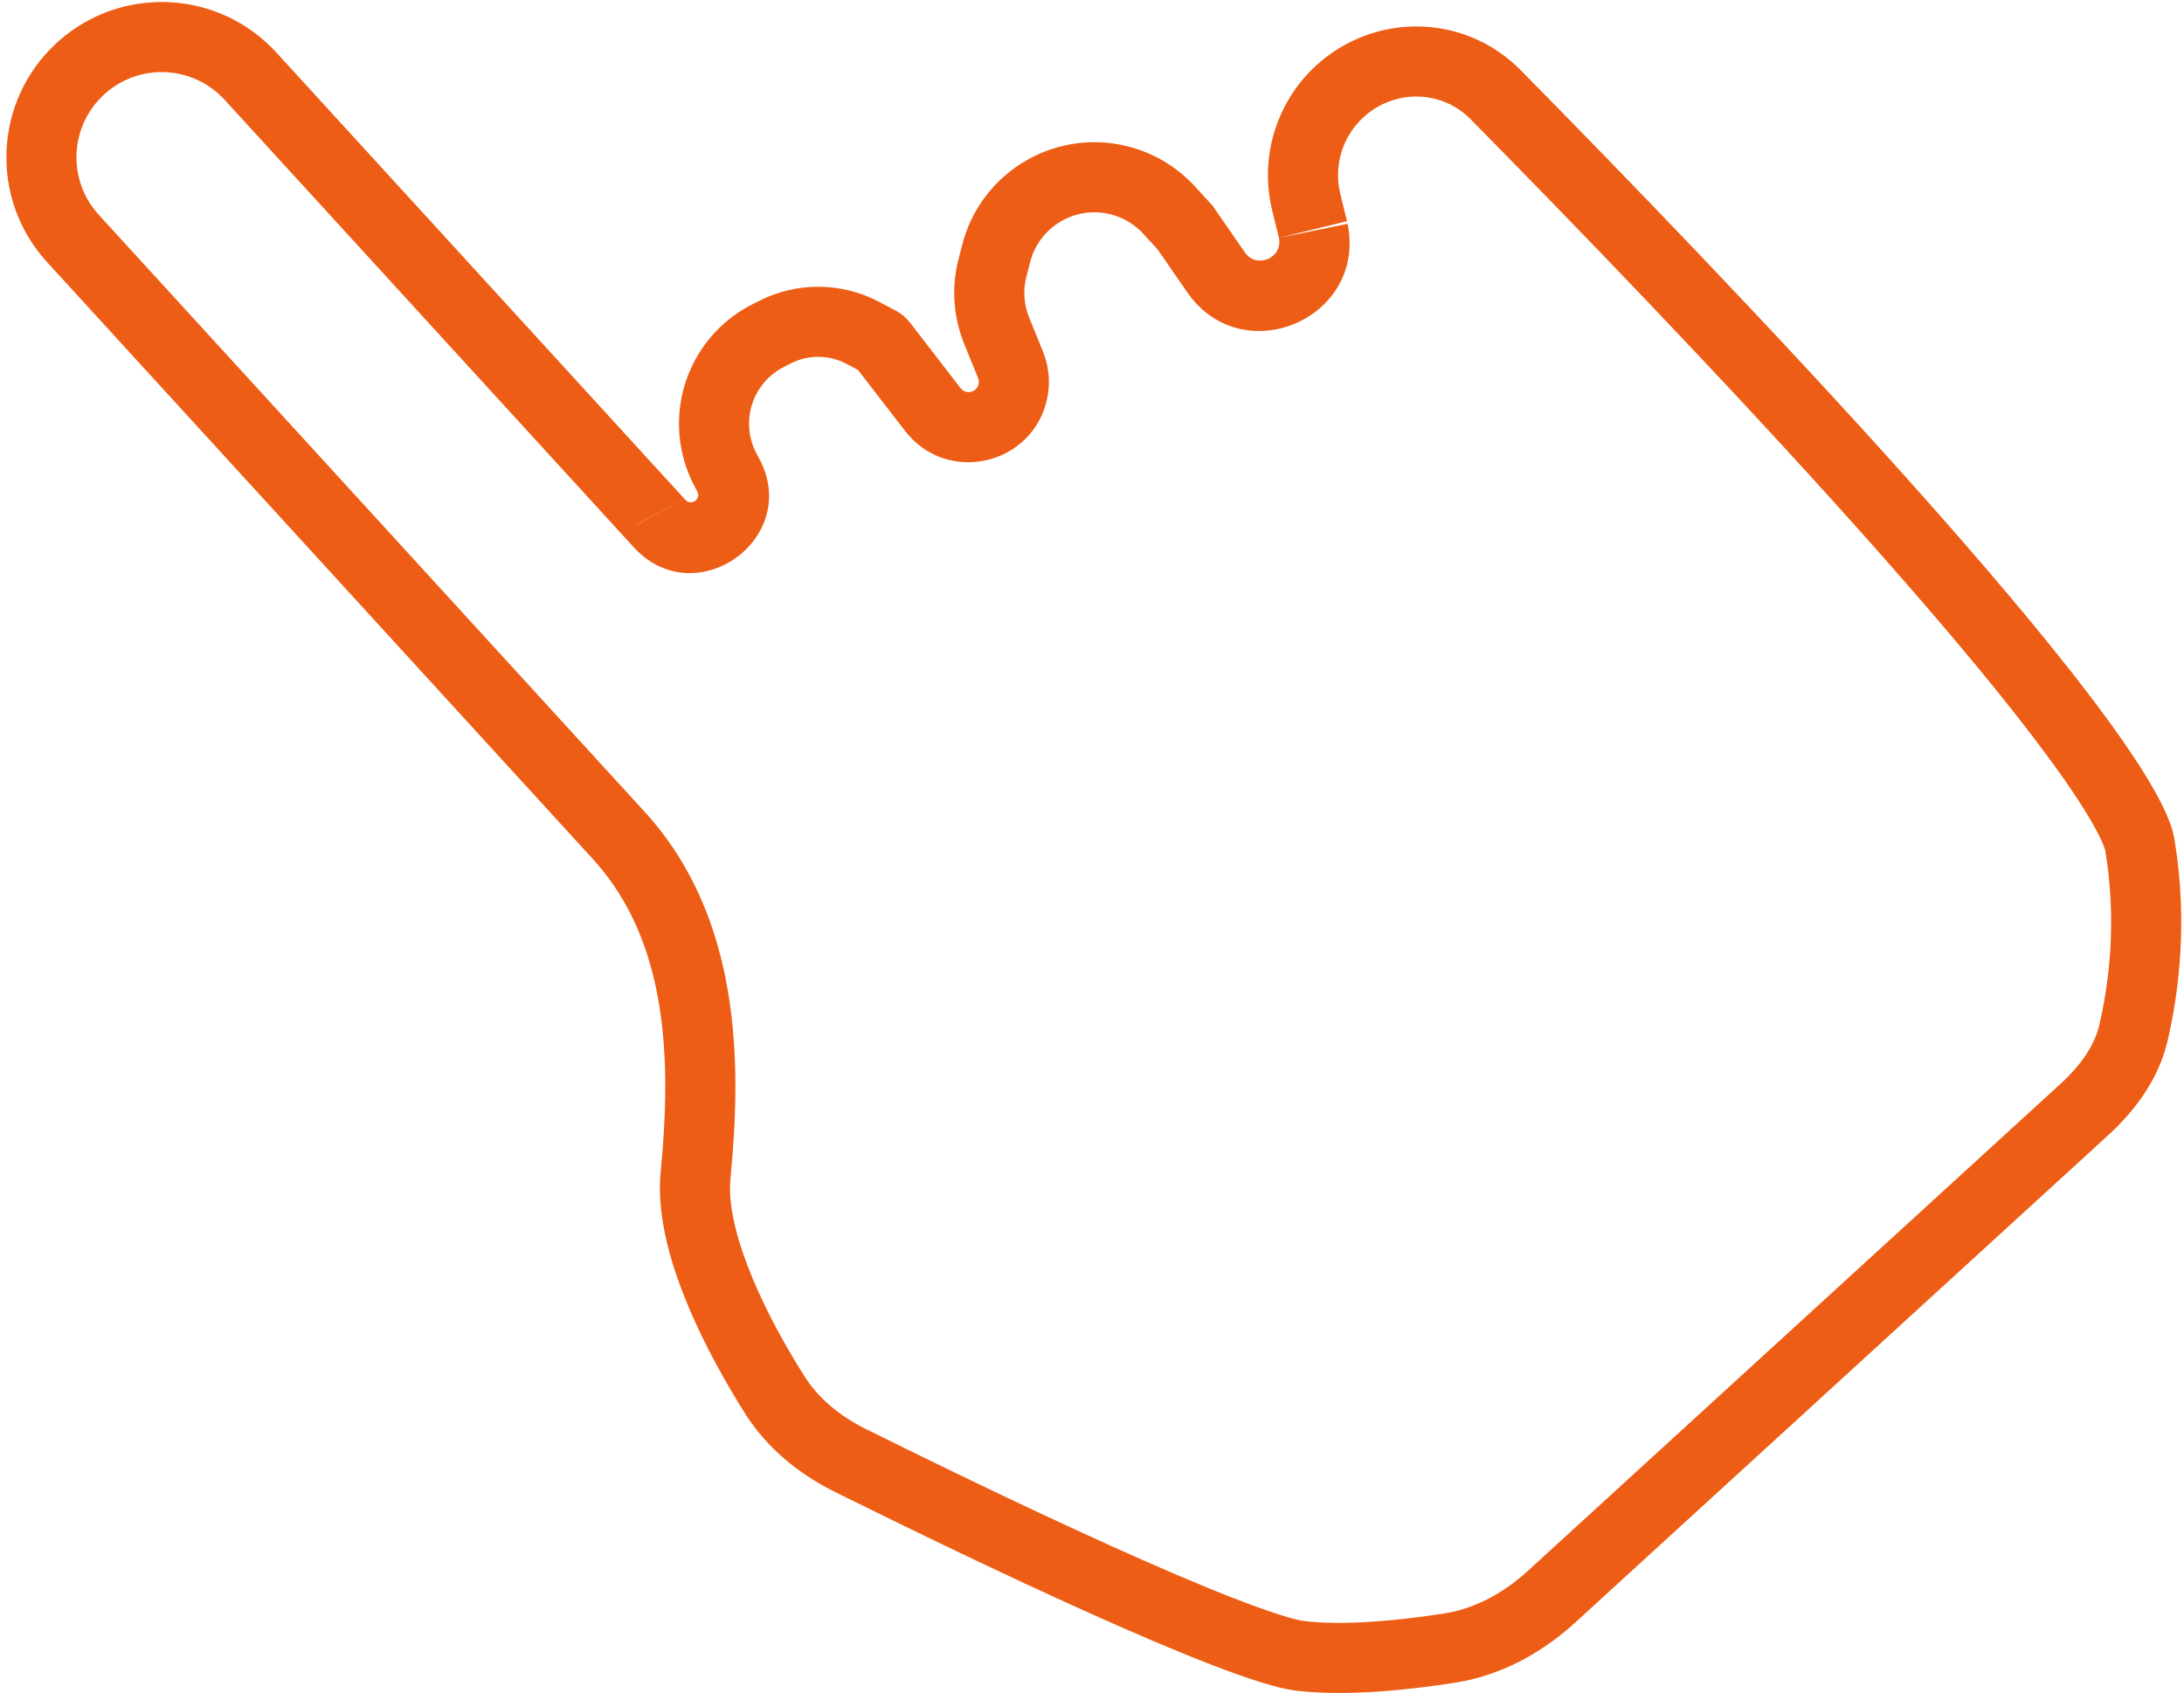 <?xml version="1.0" encoding="UTF-8"?> <svg xmlns="http://www.w3.org/2000/svg" width="276" height="214" viewBox="0 0 276 214" fill="none"><path d="M260.388 136.978L266.365 143.515L199.067 205.049L193.09 198.513L260.388 136.978ZM160.773 26.594C158.888 18.893 162.041 10.837 168.653 6.462C176.074 1.552 185.9 2.508 192.148 8.843C216.182 33.215 272.336 91.447 274.771 105.93L274.853 106.424C276.512 116.796 275.278 125.784 273.909 131.6L273.856 131.819C272.733 136.344 269.957 140.188 266.531 143.362L266.365 143.515L260.388 136.978C263.127 134.474 264.723 131.974 265.288 129.571C266.491 124.459 267.566 116.519 266.041 107.424C266.034 107.403 265.949 107.068 265.625 106.346C265.26 105.532 264.703 104.473 263.913 103.156C262.329 100.516 260.053 97.243 257.161 93.434C251.387 85.832 243.568 76.635 234.955 66.996C217.754 47.745 197.827 27.216 185.842 15.062C182.61 11.785 177.482 11.24 173.541 13.848C170.046 16.16 168.379 20.418 169.376 24.489L170.224 27.953L161.621 30.059L170.298 28.286C172.749 40.276 156.991 46.998 150.032 36.931L146.306 31.542L144.492 29.558C143.459 28.428 142.137 27.603 140.669 27.171C136.118 25.833 131.364 28.533 130.181 33.127L129.703 34.986C129.266 36.686 129.386 38.48 130.046 40.106L131.809 44.445C132.549 46.268 132.744 48.268 132.368 50.2C130.701 58.767 119.711 61.371 114.378 54.461L108.429 46.753L106.966 45.98C104.784 44.827 102.179 44.8 99.974 45.908L99.093 46.352C97.525 47.14 96.257 48.419 95.483 49.995C94.327 52.349 94.391 55.119 95.653 57.417L95.88 57.83L95.879 57.83C101.46 67.969 87.899 77.7 80.08 69.148L28.387 12.613C24.372 8.223 17.558 7.918 13.168 11.932C8.777 15.947 8.472 22.761 12.487 27.152L81.459 102.584C93.769 116.047 93.688 134.635 92.326 148.76C92.287 149.17 92.264 149.543 92.256 149.879C92.185 152.927 93.198 157.005 95.146 161.651C97.035 166.157 99.506 170.505 101.629 173.879C103.346 176.607 106.003 178.897 109.413 180.59C116.814 184.263 128.982 190.209 140.39 195.36C146.103 197.94 151.536 200.28 156.042 202.028C160.871 203.902 163.733 204.728 164.749 204.853C169.785 205.473 176.702 204.813 182.513 203.904C186.229 203.323 189.871 201.456 193.09 198.513L199.067 205.049L198.866 205.231C194.698 208.983 189.675 211.687 184.149 212.612L183.882 212.655C178.022 213.571 170.239 214.396 163.965 213.679L163.667 213.643C154.879 212.562 122.461 196.928 106.925 189.241L105.475 188.523C100.95 186.277 96.992 183.043 94.262 178.799L94.133 178.596C89.625 171.431 83.274 159.589 83.398 149.9L83.402 149.671C83.415 149.098 83.453 148.51 83.51 147.91C84.85 134.015 84.423 119.177 75.143 108.805L74.922 108.56L5.95 33.128C-1.365 25.128 -0.81 12.711 7.191 5.396L7.379 5.226C15.385 -1.91 27.665 -1.301 34.923 6.637L86.461 63.002L80.354 66.357C80.358 66.365 80.363 66.373 80.367 66.381L86.465 63.007L86.616 63.172C87.36 63.985 88.65 63.058 88.117 62.093L87.89 61.681C85.28 56.928 85.11 51.217 87.421 46.323L87.533 46.091C89.159 42.782 91.821 40.094 95.115 38.438L95.997 37.995C100.761 35.6 106.389 35.658 111.103 38.149L113.12 39.215C113.876 39.614 114.537 40.17 115.059 40.847L121.39 49.05C122.056 49.913 123.419 49.606 123.663 48.559L123.674 48.509C123.719 48.279 123.7 48.041 123.62 47.822L123.603 47.778L121.841 43.439C120.487 40.107 120.223 36.434 121.084 32.945L121.126 32.779L121.604 30.919C124.035 21.474 133.81 15.923 143.167 18.674C146.186 19.562 148.905 21.259 151.028 23.581L153.249 26.01L157.317 31.895C158.795 34.033 162.141 32.605 161.621 30.059L160.773 26.594Z" fill="#ED5D15"></path></svg> 